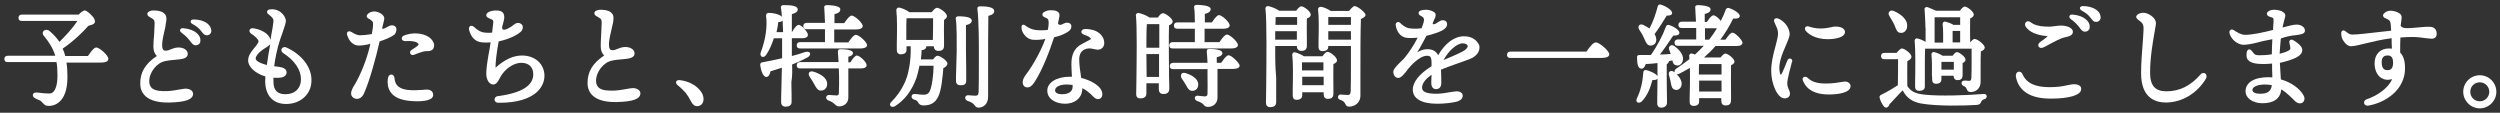<?xml version="1.0" encoding="utf-8"?>
<!-- Generator: Adobe Illustrator 25.1.0, SVG Export Plug-In . SVG Version: 6.00 Build 0)  -->
<svg version="1.1" id="レイヤー_1" xmlns="http://www.w3.org/2000/svg" xmlns:xlink="http://www.w3.org/1999/xlink" x="0px"
	 y="0px" viewBox="0 0 1026.7 46.3" style="enable-background:new 0 0 1026.7 46.3;" xml:space="preserve">
<rect x="0" y="0" width="1026.7" height="46.3" fill="#333333" stroke="none"/>
<style type="text/css">
	.st0{fill:#FFFFFF;}
</style>
<g>
	<path class="st0" d="M39.6,19.5c-0.8,0-1.8,1-3.5,3.5h-9.3c-0.3-1.1-0.6-2.1-1.1-3c4.8-3.3,8.4-6.9,10.6-9.4l0.3-0.1
		c1.2-0.3,2.3-0.6,2.4-1.6c0.1-0.8-0.6-1.8-1.2-2.4c-0.9-1-2.2-2.1-2.9-2.2c-0.8-0.1-2,1.1-2.6,1.7H8.9C8.1,6,7.6,6.5,7.6,7.3
		c0,0.6,0.2,1.3,1.4,1.3h22.8c-2.2,3.3-4.9,6.1-7.4,8.6c-1-1.5-2.3-3-4.1-4.5c-0.9-0.7-1.9-0.5-2.4,0c-0.4,0.5-0.6,1.3,0.1,2
		c2.4,2.9,3.8,5.3,4.7,8.2H3.2c-0.9,0-1.4,0.5-1.4,1.3c0,0.6,0.2,1.3,1.4,1.3h20c0.3,1.6,0.4,3.3,0.4,5.5c0,4.7-1.2,7.4-3.3,7.4
		c-1.4,0-2.9-0.1-4.1-0.3c-0.4,0-0.8-0.1-1.1-0.1c-1.1-0.1-1.5,0.4-1.6,0.9c-0.1,0.5,0.2,1.2,1.2,1.6l0.4,0.2c1,0.4,1.6,0.6,2.2,1.3
		c0.9,1,1.3,1.5,2.8,1.5c1.8,0,7.6-0.9,7.6-11.9c0-2.1-0.1-4.1-0.4-5.9h14c0.8,0,3.2,0,3.2-1.5C44.5,22.6,40.7,19.5,39.6,19.5z"/>
	<path class="st0" d="M80.7,13.5c-1.2-1-3-1.7-5.3-1.9c-0.7-0.1-1.3,0.1-1.4,0.6c-0.1,0.2-0.2,0.7,0.6,1.3c1.4,1,2.3,1.9,3.1,2.9
		l0.1,0.1c1,1.4,1.6,2.1,2.5,2.1c0,0,0.1,0,0.1,0c0.5,0,1-0.2,1.3-0.5c0.4-0.3,0.6-0.8,0.6-1.3C82.4,15.5,81.9,14.6,80.7,13.5z"/>
	<path class="st0" d="M76.1,36.4c-0.5,0-1.2,0.2-2.1,0.3c-1.5,0.3-3.3,0.6-5.2,0.7c-2.4,0.1-5.2,0-6.5-1.3c-0.6-0.6-1-1.5-1-2.6
		c-0.1-3.7,3-7.7,6.5-8.4c1.3-0.3,3.3-0.5,4.7-0.6c2.1-0.2,4.7-0.4,4.6-2.5c-0.1-1.5-1.7-2.5-3.8-2.5c-1.2,0-2.3,0.4-3.3,0.8
		c-0.6,0.3-1.2,0.5-1.6,0.5c-0.7,0-1.1,0-1.3-0.3c-0.3-0.3-0.5-0.9-0.5-1.9c-0.1-1.6,0.7-5,1.3-7.5C68,10,68.2,9,68.3,8.6
		c0.2-1.7-0.1-2.5-1.1-3.3c-1.2-0.9-3-1-4.4-1c-0.9,0-2.3,0.5-2.3,1.4l0,0c0,0.7,0.4,1,1.5,1.6l0.5,0.3c0.9,0.5,1,1.1,1,2.1
		c0,0.9-0.1,2.6-0.2,4.5C63.1,16,63,18,63,19.1c0,1.9,0.5,2.9,1.4,3.9c-4.8,3.2-6.9,6.8-6.8,11.5c0.1,4.9,4.1,7.6,11.2,7.6
		c0.2,0,0.5,0,0.8,0c3.6-0.1,5.7-0.4,7.4-1c1.5-0.6,2.3-1.4,2.3-2.6c0-0.4-0.2-0.8-0.5-1.2C78.2,36.7,77.2,36.4,76.1,36.4z"/>
	<path class="st0" d="M85.1,9.6c-1.3-1-3.3-1.6-5.5-1.6c-0.7,0-1.2,0.2-1.3,0.7c-0.1,0.4,0.2,0.9,0.8,1.2c1.5,0.8,2.5,1.6,3.3,2.6
		l0,0l0.4,0.5c0.8,1,1.2,1.5,2.1,1.5c1.1,0,1.9-0.8,1.9-1.9C86.7,11.4,86.2,10.5,85.1,9.6z"/>
	<path class="st0" d="M117.6,19.5c-0.9-0.4-1.6,0-1.9,0.5c-0.3,0.5-0.2,1.3,0.6,1.8c4.7,3,7.3,6.9,7.3,10.7c0,3.8-2.5,6.2-6.4,6.2
		c-3.3,0-4.9-1.7-4.9-5.1c0-0.6,0-1.1,0-1.7c2.4,0.2,4,0,4.8-0.8c0.4-0.4,0.6-0.8,0.6-1.4c0-1.7-2.2-2.1-2.9-2.2
		c-0.4-0.1-0.9-0.1-1.4-0.2c-0.2,0-0.5-0.1-0.8-0.1c0.5-3.8,1.2-6.7,1.6-8.2c0.5-1.9,1.2-3.8,1.8-5.5c0.8-2.3,1.4-4.1,1.4-4.9
		c0-1.7-1.9-4.1-4.2-4.6c-1.2-0.3-2-0.2-2.6-0.1c-0.5,0.1-0.8,0.4-0.9,0.8c-0.1,0.4,0.1,0.9,0.6,1.2v0c1.5,1.1,2.1,1.9,2,2.9
		c-0.1,1.1-0.4,3.2-0.9,5.6l-0.3,1.9c0,0.1,0,0.1,0,0.2c0-0.1-0.1-0.3-0.1-0.4c-0.7-2.5-4.1-4.1-7-4.5c-0.7-0.1-1.3,0.2-1.5,0.7
		c-0.2,0.5,0.1,1.1,0.6,1.5c0.8,0.5,2.3,1.6,2.9,2.6c0.4,0.8,0,1.3-1.3,3l-0.2,0.2c-1.3,1.6-2.6,3.2-2.6,5.2c0,2.7,3,5.4,7.1,6.6
		c0,0.7-0.1,1.3-0.1,1.8c0,6,3.2,9.5,8.6,9.5c6,0,10.4-4.1,10.4-9.6C128.1,27.7,123.9,22.3,117.6,19.5z M109.6,26.7
		c-3.4-0.9-4.6-1.9-4.6-2.6c0-1,0.9-2.2,2.5-3.4c0.7-0.5,1.7-1.2,2.4-1.6c0.5-0.3,0.8-0.6,1.1-1C110.4,21,110,23.9,109.6,26.7z"/>
	<path class="st0" d="M176.1,15.2c-2.6-1.7-6.8-2-10.2-0.6l0.1,0.3l0,0l-0.1-0.3c-0.7,0.3-1,0.8-0.9,1.4c0.1,0.4,0.5,0.9,1.5,0.9
		c2.3-0.2,4,0.1,4.8,0.6c0.4,0.3,0.6,0.5,0.6,0.7c0,0.2-0.2,0.5-0.4,0.6c-0.4,0.4-1.1,0.8-1.7,1.2c-0.3,0.2-0.6,0.4-0.9,0.6
		c-0.5,0.3-0.6,0.9-0.4,1.4c0.1,0.3,0.5,0.6,1,0.6c0.1,0,0.3,0,0.5-0.1c0.4-0.1,0.8-0.3,1.3-0.5c1.2-0.4,2.7-1,3.7-1
		c1.3,0.1,2.2-0.2,2.7-0.7c0.4-0.4,0.6-1,0.6-1.8C178.2,17.3,177.4,16.1,176.1,15.2z"/>
	<path class="st0" d="M162.7,11.4c-0.3-0.7-0.9-1-1.8-1c-0.7,0-1.4,0.4-2.1,0.8c-0.9,0.5-1.5,0.8-1.9,0.5c0.1-0.4,0.2-0.8,0.3-1.2
		c0.4-1.7,0.7-2.6,0.6-3.2c-0.2-1.4-2.6-2.7-4.3-2.6l0,0c-1.1,0.1-2,0.5-2.6,1.2c-0.2,0.3-0.3,0.5-0.3,0.8c0,0.3,0.2,0.5,0.4,0.7
		c0.2,0.2,0.4,0.3,0.7,0.4c0.9,0.6,1.4,1,1.5,1.6c0.1,1.1-0.2,3.1-0.5,4.6c-1.7,0.3-3.7,0.5-5,0.5c-1.3-0.1-2.3-0.7-3.4-1.4L144,13
		c-0.4-0.2-0.8-0.2-1.1,0c-0.3,0.2-0.5,0.6-0.4,1.1c0.1,0.7,0.7,1.7,0.8,2c1,1.7,2.4,2.6,4.1,2.6c1.2,0,2.8-0.2,4.7-0.7
		c-1,4.7-3,10.3-5.4,14.9c-0.3,0.6-0.7,1.2-1,1.8c-0.9,1.4-1.6,2.7-1.5,3.9c0.1,1.2,1.3,2,2.3,2c0,0,0.1,0,0.1,0
		c0.9,0,2.2-0.5,3-2.5c2.2-5,4.8-14.4,6.3-21.1c1.5-0.5,4.8-1.6,6.3-3C162.7,13.2,163,12.2,162.7,11.4z"/>
	<path class="st0" d="M175.6,36.8c-0.4,0-1.1,0-1.9,0.1c-1.8,0.1-4.2,0.3-6.5,0c-4.2-0.6-5-2.7-5.2-4.9v0c-0.1-0.8-0.6-1.4-1.3-1.4
		c-0.6,0-1.2,0.4-1.4,1.6c-0.3,2.4,0.1,4.4,1.3,5.9c1.4,1.8,3.8,2.9,7.3,3.3c1,0.1,2.2,0.2,3.5,0.2c2.3,0,4.7-0.3,5.9-1.3
		c0.4-0.4,0.6-0.8,0.6-1.3C177.9,37.7,177,36.9,175.6,36.8z"/>
	<path class="st0" d="M214.4,22.8c-3.6,0-7.1,1.6-10.9,5c0-2.3,0.4-6,1.3-10.8c5.1-1.1,7.8-2.9,8.9-3.8c0.9-0.7,1-1.5,1-2.1
		c0-1-1-1.7-1.9-1.7c-0.8,0-1.4,0.4-2.1,1c-0.6,0.5-1.4,1-2.5,1.5c-0.7,0.3-1.4,0.4-1.7,0.2c-0.2-0.2-0.3-0.5-0.3-0.8l0-0.2
		c0.5-1.7,0.9-3.2,0.9-4c0-2.6-1.9-2.8-3.6-2.8c-1.6,0-3.8,0.7-3.8,1.9c0,0.8,0.8,1.2,1.6,1.5c0.8,0.3,1.3,0.6,1.3,1.1
		c0,0.6-0.2,2-0.4,3.7l-0.1,0.9c-1,0.1-1.9,0.1-3,0c-1.4-0.1-2.8-0.8-4.5-2.4c-0.5-0.4-1.1-0.5-1.5-0.3c-0.4,0.3-0.6,0.8-0.5,1.4
		c0.8,3.3,2.7,5.1,5.4,5.3c0.9,0.1,2.2,0.1,3.5,0c-0.1,0.8-0.3,1.6-0.4,2.5c-0.7,3.7-1.4,7.9-1.4,10.2c0,2.7,1.2,4.6,2.9,4.6
		c1.3,0,2-1.4,2.7-2.7c0.3-0.5,0.6-1.1,0.9-1.5c2.1-2.9,5.2-4.7,7.9-4.7c3.1,0,4.9,1.8,4.9,4.7c0,4.7-4.8,7.7-14.6,9l0,0.4l0-0.4
		c-0.9,0.1-1.3,0.8-1.3,1.4c0,0.6,0.5,1.3,1.5,1.3c0.2,0,0.5,0,0.7,0c6.9,0,12.4-1.6,15.5-4.7c1.8-1.8,2.8-4,2.8-6.5
		C223.5,26.2,219.7,22.8,214.4,22.8z"/>
	<path class="st0" d="M259.6,36.2c-0.5,0-1.2,0.2-2.1,0.3c-1.5,0.3-3.3,0.6-5.2,0.7c-2.4,0.1-5.2,0-6.5-1.3c-0.6-0.6-1-1.5-1-2.6
		c-0.1-3.7,3-7.7,6.5-8.4c1.3-0.3,3.3-0.5,4.7-0.6c2.1-0.2,4.7-0.4,4.6-2.5c-0.1-1.5-1.7-2.5-3.8-2.5c-1.2,0-2.3,0.4-3.3,0.8
		c-0.7,0.3-1.2,0.5-1.6,0.5c-0.7,0-1.1,0-1.3-0.3c-0.3-0.3-0.5-0.9-0.5-1.9c-0.1-1.6,0.7-5,1.3-7.5c0.3-1.2,0.5-2.1,0.5-2.6
		c0.2-1.7-0.1-2.5-1.1-3.3c-1.2-0.9-3-1-4.4-1c-1,0-2.3,0.5-2.3,1.4c0,0,0,0,0,0c0,0.7,0.4,1,1.5,1.6l0.5,0.3c0.9,0.5,1,1.1,1,2.1
		c0,0.9-0.1,2.6-0.2,4.5c-0.1,1.9-0.2,3.9-0.2,5c0,1.9,0.5,2.9,1.4,3.9c-4.8,3.2-6.9,6.8-6.8,11.5c0.1,4.9,4.1,7.6,11.2,7.6
		c0.3,0,0.5,0,0.8,0c3.6-0.1,5.7-0.4,7.4-1c1.5-0.6,2.3-1.4,2.3-2.6c0-0.4-0.2-0.8-0.5-1.2C261.7,36.4,260.7,36.1,259.6,36.2z"/>
	<path class="st0" d="M288.3,38.3c-1.6-2.9-5.2-5-9.2-5.4c-1-0.1-1.3,0.4-1.4,0.6c-0.2,0.4,0,0.9,0.5,1.4c1.4,1.1,2.5,2.3,3.3,3.1
		c0.8,1,1.5,2.1,2.2,3.5c0.7,1.4,1.5,2.1,2.6,2.1c0.9,0,1.7-0.4,2.2-1.2C289.1,41.4,289.1,39.8,288.3,38.3
		C288.3,38.4,288.3,38.4,288.3,38.3z"/>
	<path class="st0" d="M334,29.4c-1.1-0.3-1.6,0.2-1.7,0.4c-0.3,0.5-0.2,1.1,0.2,1.7l0.1,0.2c0.6,0.9,1.2,1.7,1.7,2.7l0.2,0.4
		c0.7,1.2,1.3,2.4,2.6,2.4c0,0,0.1,0,0.1,0c0.7,0,1.4-0.3,1.8-0.8c0.5-0.5,0.7-1.2,0.7-2C339.7,31.9,336.7,30.2,334,29.4z"/>
	<path class="st0" d="M351.9,22.8c-0.4,0-1.1,0.3-2.7,2.8h-0.8c0-0.4,0-0.9,0-1.3c0-0.3,0-0.7,0-1c1.3-0.3,1.9-0.8,1.9-1.5
		c0-1.3-2.8-1.6-5.2-1.6c-0.4,0-0.6,0.1-0.8,0.3c-0.2,0.3-0.2,0.7-0.2,0.9c0.1,0.8,0.2,2.4,0.3,4.1h-15.8c-0.9,0-1.4,0.5-1.4,1.3
		c0,0.6,0.2,1.3,1.4,1.3h15.9l0,0c0,1.5,0.1,2.8,0.1,3.5c0,2.4,0,4.7-0.1,6.6c0,0.8-0.3,1-1.1,1c-0.6,0-2.2-0.2-2.9-0.2
		c-0.6,0-1.1,0.3-1.2,0.9c-0.1,0.5,0.2,1.1,1,1.4c1.5,0.5,2.1,1.1,2.6,1.6c0.5,0.4,0.9,0.8,1.7,0.8c1.1,0,2.1-0.4,2.8-1.1
		c0.7-0.7,1-1.6,1-2.7V28.1h5.1c2.1,0,2.4-0.8,2.4-1.3C356,25.5,353,22.8,351.9,22.8z"/>
	<path class="st0" d="M351.5,14.3c-0.8,0-1.8,1.2-3.1,3.1h-5.8v-5.3h8.9c1.7,0,2.8-0.5,2.8-1.4c0-1.3-3.3-4.3-4.5-4.3
		c-0.7,0-1.6,0.9-3.1,3.1h-4V5.8c1.3-0.3,2.4-0.7,2.4-2c0-1.6-4.7-1.7-5.6-1.7c-0.3,0-0.6,0.1-0.8,0.3c-0.1,0.1-0.3,0.4-0.2,0.7
		c0.1,1.2,0.2,3.4,0.3,6.3h-7.5c-0.9,0-1.4,0.5-1.4,1.3c0,0.6,0.2,1.3,1.4,1.3h7.5c0,1.8,0,3.7,0,5.3h-10.2c-0.9,0-1.4,0.5-1.4,1.3
		c0,0.6,0.2,1.3,1.4,1.3h24.7c2.3,0,2.8-0.8,2.8-1.4C356,17.2,352.7,14.3,351.5,14.3z"/>
	<path class="st0" d="M325.3,26.5c2.1-0.8,4.2-1.8,6.1-2.8c1.2-0.6,1.4-1.3,1.3-1.8c-0.2-0.5-0.8-0.9-2.2-0.5
		c-1.4,0.5-3.2,1.1-5.3,1.6v-7.3h4.4c1.1,0,2.2-0.4,2.2-1.4c0-1.2-2.7-4.1-3.8-4.1c-0.2,0-1,0-2.7,2.9h-0.1c0-1.3,0-2.6,0-3.7
		c0-1.5,0-2.8,0-3.6c1.6-0.4,2.4-1,2.4-1.9c0-1.6-2.8-1.8-5.9-1.8c-0.3,0-0.6,0.1-0.8,0.3c-0.2,0.2-0.2,0.5-0.2,0.7
		c0.2,0.9,0.3,2.3,0.4,3.8c-0.9-1.1-4-1.7-5.5-1.6c-0.4,0-0.6,0.2-0.8,0.4c-0.1,0.2-0.2,0.4-0.2,0.8c0.6,4.1-0.1,9.6-2.2,15.1
		c-0.3,0.9,0.1,1.5,0.5,1.7c0.5,0.2,1.1,0.1,1.7-0.7c1.4-2.1,2.4-4.3,3.2-6.9h3.4c0,2.8,0,5.2,0,6.6l0,1.6c-2.9,0.7-5.5,1.2-8.2,1.7
		c-0.6,0.1-0.8,0.5-0.8,1.1c0.2,1.5,0.9,4.8,2.5,4.9c1.2,0,1.6-1.6,1.7-2.3c1.6-0.5,3.2-1,4.7-1.5c-0.1,2.7-0.1,6.1-0.2,8.8
		c-0.1,2.6-0.1,4.7-0.1,5.4c0,1.1,0.7,1.8,1.8,1.8c1.7,0,2.5-0.7,2.5-2c0-0.9,0-4.3-0.1-8C325.4,31.4,325.4,28.8,325.3,26.5z
		 M321.4,8.4C321.4,8.4,321.4,8.4,321.4,8.4c0.1,1.5,0.1,3.2,0.2,4.8h-2.7c0.4-1.5,0.6-2.9,0.7-4.1C320.6,9,321.1,8.8,321.4,8.4z"/>
	<path class="st0" d="M402.7,2.6c-0.4,0-0.8,0-1.1,0.3c-0.2,0.2-0.2,0.4-0.2,0.8c0.6,5.1,0.6,14.1,0.6,17.4c0,1.1,0,2.5,0,3.9
		c0,4.6,0,10.3-0.1,12.8c-0.1,1.3-0.5,1.5-1.4,1.5c-0.5,0-1-0.1-1.7-0.1c-0.4,0-0.8-0.1-1.2-0.1c-0.6,0-1.1,0.3-1.2,0.9
		c-0.1,0.5,0.2,1.1,0.9,1.4c1.9,0.6,2.6,1.3,3,1.9c0.4,0.5,0.7,0.9,1.6,0.9c1.9,0,3.9-1.4,3.9-4.5c0-3.7,0-7.7,0-11.8
		c0-7.9,0-16.1,0.1-21.4c1.3-0.3,2.4-0.8,2.4-1.9C408.4,2.8,404.8,2.6,402.7,2.6z"/>
	<path class="st0" d="M388.9,6.6c0-1.3-3-3.4-4.1-3.4c-0.5,0-1.1,0.5-2.2,1.8h-9.2c-1-0.9-3.3-1.8-4.2-1.9c-0.3,0-0.6,0.1-0.8,0.3
		c-0.2,0.2-0.3,0.5-0.3,0.7c0.4,3.3,0.3,9.5,0.2,13.6c0,1.2,0,2.2,0,2.9c0,1,0.6,1.7,1.6,1.7c2,0,2.4-1,2.4-1.8v-1.5h1.7
		c0.2,6.4-1,10.8-1.5,12.5c-0.7,2.1-2.4,6.3-6.5,10.4c-0.6,0.5-0.6,1.2-0.3,1.6c0.2,0.2,0.5,0.4,0.9,0.4c0.2,0,0.5-0.1,0.8-0.2
		c4.1-2.5,7.1-6.5,9-11.8c0.3-1,0.8-2.7,1.2-4.9h5.8c0,3.7-0.7,8.8-1.6,10.5c-0.3,0.6-0.9,1.4-2.4,1.4c-1.3,0-2.3-0.2-3.4-0.3
		l-0.2,0c-0.8-0.1-1.3,0.3-1.4,0.8c-0.2,1,0.7,1.4,1,1.5l0.1,0c0.8,0.3,1.2,0.4,1.5,1.1c0.4,0.6,0.8,1.3,2.3,1.3
		c2.9,0,4.8-1.1,6-3.6c1.4-2.7,1.9-9,2.1-11.7c0.6-0.3,1.7-1,1.7-1.9c0-1.1-2.9-3.2-4.1-3.2c-0.6,0-1.3,0.8-1.8,1.5h-5
		c0.1-1.2,0.3-2.5,0.3-3.8c0.9-0.1,1.8-0.4,1.9-1.4c0-0.1,0-0.1,0-0.2h3.1v0c0,1,0.6,1.9,1.8,1.9c1.1,0,2.4-0.2,2.4-2.1
		c0-0.5,0-1.3,0-2.3c0-2.4-0.1-6.1,0-8.3C388.1,7.9,388.9,7.4,388.9,6.6z M383.2,7.6c0,2.1,0,6-0.1,8.8h-10.9v-3.3
		c0-2.6,0-4.5,0.1-5.6H383.2z"/>
	<path class="st0" d="M396.8,33.3c0-0.6,0-2.7,0-5.1c0-2.9-0.1-6.2-0.1-7.4c0-3.1,0-8.4,0-10.5c2-0.4,2.4-1.3,2.4-1.8
		c0-1.2-1.8-1.8-5.6-1.8c-0.3,0-0.6,0.1-0.8,0.3c-0.2,0.2-0.2,0.5-0.2,0.7c0.5,2.8,0.4,10.2,0.4,12.6l0,0.7c0,1.2-0.1,4.4-0.2,7.3
		c-0.1,2.3-0.1,4.4-0.1,5c0,1,0.7,1.7,1.7,1.7C396,35.1,396.8,34.5,396.8,33.3z"/>
	<path class="st0" d="M438.5,13.1c0.9-0.6,1.5-1.2,1.5-2.3c0-0.9-0.7-1.5-1.8-1.5c-0.6,0-1.1,0.3-1.6,0.5c-0.4,0.2-0.8,0.4-1.1,0.4
		c-0.6,0-0.8-0.1-1-0.6c0.3-1.3,0.5-2.4,0.6-3c0.1-0.9-0.2-1.5-0.9-1.9c-0.9-0.5-2-0.5-2.8-0.5c-0.9,0-1.9,0.3-2.7,0.8
		c-0.4,0.2-0.6,0.6-0.6,1c0,0.4,0.2,0.7,0.6,0.9c0.3,0.2,0.5,0.3,0.8,0.4c0.8,0.4,1,0.6,1.1,1.3c0.1,0.6,0.1,2-0.3,3.7
		c-1.7,0.2-3.7,0.2-5.1,0c-1.4-0.2-2.8-0.8-4.1-1.8c-0.5-0.4-0.9-0.4-1.1-0.3c-0.2,0.1-0.5,0.3-0.5,0.9c0,0.7,0.1,1.3,0.4,1.9
		c0.8,1.8,2.4,3.1,4.1,3.3c1.6,0.2,3.6,0,5.3-0.3c-1.7,4.7-4.9,10.6-8,14.7c-0.9,1.2-1.3,2.1-1.3,3.1c0,1.3,0.8,2.1,1.9,2.1
		c1.1,0,1.9-0.6,2.9-2.1c3.5-5.4,6.3-13,8.1-18.5C435.2,14.8,437.1,14,438.5,13.1z"/>
	<path class="st0" d="M446.3,20c1.2-0.3,2.3,0,3.2,0.2c0.5,0.1,1,0.2,1.4,0.2c1.5,0,2.6-1.2,2.6-2.7c0-2.2-1.4-4.1-3.8-5.1
		c-1.2-0.5-3-0.7-4-0.7c-1.1,0-1.5,0.6-1.6,1c-0.1,0.4,0.2,1,1,1.3l0.2,0.1c0.9,0.3,2.2,0.8,2.6,1.4c0.2,0.3,0.1,0.4-0.1,0.5
		c-0.1,0.1-0.7,0.4-1.3,0.7c-1.1,0.6-2.5,1.3-3.1,1.7c-2.3,1.6-3.4,4-3.4,7.6c0,1.5,0.1,3.3,0.2,5l0,0.3c-0.3,0-0.5,0-0.8,0
		c-5.5,0-9.3,2.4-9.3,5.7c0,3.2,3,5.4,7.4,5.4c3.4,0,7-2,7-6.4c1.6,0.8,3.1,2,4.6,3.6h0c0.6,0.6,1.2,0.9,1.8,0.9
		c1.1,0,1.8-0.8,1.8-2c0-3.2-4.5-5.7-8.7-6.7l-0.1-0.8c-0.3-2.1-0.7-4.5-0.7-7.2C443.3,22.6,443.8,20.6,446.3,20z M440.5,35.6
		c0,2-1.6,3.1-4.4,3.1c-1.7,0-2.8-0.6-2.8-1.6c0-1.4,1.9-2.4,4.8-2.4c0.8,0,1.6,0.1,2.4,0.2C440.5,35.1,440.5,35.4,440.5,35.6z"/>
	<path class="st0" d="M497.7,9.2h-2.9V5.7c1.3-0.3,2.4-0.8,2.4-2c0-1.6-4.8-1.7-5.8-1.7c-0.3,0-0.6,0.1-0.8,0.3
		c-0.1,0.1-0.3,0.4-0.2,0.8c0.2,1.1,0.3,3.2,0.3,6.1h-7.2c-0.9,0-1.4,0.5-1.4,1.3c0,0.9,0.5,1.3,1.4,1.3h7.2c0,1.3,0,2.7,0,4
		c0,0.5,0,1,0,1.5h-9.1c-0.9,0-1.4,0.5-1.4,1.3c0,0.6,0.2,1.3,1.4,1.3h24c2.4,0,2.8-0.9,2.8-1.4c0-1.3-3.3-4.3-4.5-4.3
		c-0.7,0-1.6,0.9-3.1,3.1h-6.1v-5.5h7.6c2.5,0,2.7-1,2.7-1.4c0-1.3-3.2-4.2-4.4-4.2C500.2,6.2,499.4,6.6,497.7,9.2z"/>
	<path class="st0" d="M492.1,34.6c-0.1-2.6-3.3-4-5.2-4.6c-1.1-0.3-1.6,0.1-1.7,0.4c-0.3,0.5-0.3,1.1,0.1,1.8c0.7,1,1.2,1.8,1.6,2.5
		c0.1,0.2,0.2,0.3,0.3,0.5c0.6,1.1,1.2,2.1,2.4,2.1c0,0,0.1,0,0.1,0c0.7,0,1.4-0.3,1.8-0.8C491.9,36,492.1,35.4,492.1,34.6z"/>
	<path class="st0" d="M480.1,10.4c0.8-0.3,1.5-0.8,1.5-1.6c0-1.2-3-3.4-4-3.4c-0.5,0-1.2,0.5-2.1,1.8h-3.4c-1.2-0.9-3.8-1.8-4.6-1.9
		c-0.3,0-0.6,0.1-0.8,0.4c-0.2,0.2-0.3,0.5-0.2,0.7c0.5,4.8,0.3,18.5,0.2,26.7c0,2.4-0.1,4.4-0.1,5.6c0,1.1,0.6,1.7,1.7,1.7
		c2.1,0,2.5-1.1,2.5-2l0-4.2h5.1v2.5c0,1.2,0.7,1.9,1.8,1.9c1.1,0,2.5-0.2,2.5-2.2c0-0.8,0-2.5-0.1-4.8
		C480.1,25.3,479.9,14.7,480.1,10.4z M470.8,19.6c0-2.8,0-7.6,0.2-9.7h5.1c0,2,0,5.7,0,9.7H470.8z M470.8,22.2h5.2l0,9.4h-5.1
		L470.8,22.2z"/>
	<path class="st0" d="M504.6,22.7c-0.3,0-1,0-3.1,3.1h-1.8l0-2.3c0.9-0.2,2.3-0.6,2.3-1.7c0-1.5-3.4-1.7-5.4-1.7
		c-0.4,0-0.7,0.1-0.8,0.3c-0.2,0.3-0.2,0.7-0.2,0.9c0.1,0.8,0.2,2.4,0.3,4.5h-14.1c-0.9,0-1.4,0.5-1.4,1.3c0,0.6,0.2,1.3,1.4,1.3
		h14.1l0,2.8c0,2.3,0.1,5.4,0,7.3c0,0.8-0.3,1-1.1,1.1c-0.4,0-1.3-0.1-2.1-0.2c-0.3,0-0.6-0.1-0.9-0.1c-0.6,0-1,0.3-1.1,0.8
		c-0.1,0.5,0.2,1.1,1,1.4c1.6,0.5,2.2,1.1,2.7,1.6c0.4,0.5,0.8,0.8,1.7,0.8c2.3,0,3.9-1.6,3.9-3.8c0-3.6,0-8.1,0-11.8h6.5
		c1.6,0,2.6-0.5,2.6-1.4C508.9,25.7,505.7,22.7,504.6,22.7z"/>
	<path class="st0" d="M523.7,22.6v-3.7h8.9V19c0,1.2,0.7,1.9,1.8,1.9c1.1,0,2.3-0.3,2.3-2.1c0-0.5,0-1.4,0-2.6c0-2.6-0.1-6.5,0-8.6
		c1.1-0.4,1.6-0.9,1.6-1.6c0-1.3-2.8-3.4-3.9-3.4c-0.5,0-1.1,0.5-2.1,1.8h-7c-1.3-1-4-1.9-4.6-1.9c-0.3,0-0.6,0.1-0.8,0.4
		c-0.2,0.2-0.3,0.5-0.2,0.7c0.6,5.4,0.4,22,0.3,32c0,2.9-0.1,5.3-0.1,6.6c0,1.1,0.6,1.8,1.7,1.8c2.1,0,2.5-1.1,2.5-2
		c0-1,0-5.7,0-10.2C523.7,27.5,523.7,23.4,523.7,22.6z M532.6,12.8l0,3.5h-8.9c0-1.1,0-2.3,0-3.5H532.6z M523.8,10.2
		c0-1.3,0.1-2.4,0.1-3.2h8.8v3.2H523.8z"/>
	<path class="st0" d="M556.3,2.5c-0.6,0-1.8,1.4-2.3,2h-7.5c-1.1-0.8-3.2-1.7-4.1-1.7c-0.3,0-0.6,0.1-0.8,0.3
		c-0.2,0.2-0.3,0.5-0.3,0.7c0.4,3.2,0.3,9,0.2,12.8c0,1.1,0,2.1,0,2.8c0,1,0.6,1.6,1.6,1.6c2,0,2.4-1,2.4-1.8v-0.3h9.3v3.9
		c0,1.2,0,2.4,0,3.7c0,4,0,8.5-0.1,11c-0.1,1.3-0.5,1.5-1.3,1.5c-0.5,0-1.3-0.1-1.9-0.1c-0.4,0-0.8-0.1-0.9-0.1
		c-0.6,0-1,0.4-1.1,0.9c-0.1,0.5,0.2,1.1,0.9,1.3c1.4,0.4,1.8,1.1,2.1,1.7c0.3,0.6,0.6,1.1,1.6,1.1c1.8,0,4.6-1.2,4.6-4.6
		c0-2.8,0-5.9,0-9c0-8.2,0-16.7,0.2-22.4c0.9-0.4,1.9-0.9,1.9-1.7C560.8,5.2,557.6,2.5,556.3,2.5z M554.8,12.8v3.5h-9.3l0-3.5H554.8
		z M545.5,10.2c0-0.5,0-1.1,0-1.6c0-0.6,0-1.1,0-1.6h9.3v3.2H545.5z"/>
	<path class="st0" d="M545.2,21.3c-0.6,0-1.3,0.7-2.1,1.8h-7.6c-1.1-0.7-2.9-1.5-3.7-1.6c-0.3-0.1-0.6,0-0.8,0.2
		c-0.2,0.2-0.3,0.5-0.3,0.8c0.4,3.3,0.3,9.6,0.2,13.8c0,1.2,0,2.2,0,3c0,1.1,0.6,1.7,1.5,1.7c1.9,0,2.4-1,2.4-1.8v-1.3h8.8v0.8
		c0,1.2,0.6,1.9,1.7,1.9c1.1,0,2.3-0.3,2.3-2.1c0-0.4,0-1.4,0-2.5c0-2.9-0.1-7.3,0-9.7c1-0.4,1.5-0.9,1.5-1.5
		C549,23.3,546.2,21.3,545.2,21.3z M534.7,28.9c0-0.6,0-1.2,0-1.7c0-0.6,0-1.2,0-1.6h8.8v3.3H534.7z M543.6,31.5v3.5h-8.8l0-3.5
		H543.6z"/>
	<path class="st0" d="M601.2,14.9c-3.9,0-7.7,2.8-10.6,7.8c-0.7-1.6-2.2-2.5-4.4-2.5c-1.4,0-2.7,0.4-4.2,1.3
		c1.4-2.2,2.7-4.7,3.8-6.8c2.2-0.5,5-1.4,6.5-2.2c1.3-0.7,2-1.6,2-2.5c0-1.1-0.7-1.7-1.8-1.7c-0.7,0-1.3,0.4-2.1,0.9
		c-0.2,0.2-0.5,0.3-0.8,0.5c-0.5,0.3-1,0.3-1.1,0.2c-0.1-0.1-0.2-0.3-0.1-0.4c0.3-0.7,0.5-1.3,0.7-1.7l0.2-0.4
		c0.2-0.4,0.7-1.7-0.3-2.4c-0.9-0.6-2.2-1-3.3-1c-0.8,0-1.5,0.1-2.2,0.3c-0.5,0.2-0.9,0.5-0.9,1c0,0.4,0.2,0.9,0.7,1.1
		c1.7,0.9,2.1,1.2,0.5,5.2c-2.1,0.3-3.8,0.2-5.2,0c-1.4-0.3-2.6-1.2-3.6-2.2c-0.4-0.4-0.9-0.5-1.3-0.2c-0.4,0.2-0.6,0.6-0.5,1.2
		c0.3,2.1,1.6,4.7,4.3,5.1c1.1,0.2,3,0.1,4.7,0c-1.6,3.1-3.5,6-5.4,8.3c-0.3,0.4-0.9,0.9-1.4,1.4c-1.5,1.5-3.2,3.1-3.2,4.3
		c0,1.4,0.9,2.5,2,2.5c1.2,0,2.3-1.4,3.5-2.9l0.5-0.7c2.7-3.3,5.7-5.5,7.7-5.5c1.4,0,2,0.3,2,2.9c0,0.4,0,0.9,0,1.4
		c-5,3.1-7.7,6.5-7.7,9.6c0,3.7,3.6,5.8,10,5.8c3.1,0,6.4-0.4,8.2-0.9c1.5-0.5,2.3-1.3,2.3-2.4c0-1.1-1-1.8-2.5-1.8
		c-0.5,0-1.4,0.2-2.4,0.3c-1.7,0.3-3.9,0.7-5.8,0.7c-4.2,0-6-0.8-6-2.5c0-2.2,2.2-4.1,3.9-5.3l0,0.3c-0.1,1.4-0.1,2.6-0.1,3.1
		c0,2.2,1.3,2.5,1.9,2.5c1.4,0,2.2-0.9,2.2-2.5c0-0.9,0-3.2-0.1-5.2l0-0.1c0-0.1,0-0.1,0-0.2c1.8-0.8,3.9-1.5,6.1-2.3
		c1.9-0.7,3.8-1.3,5.8-2.1c2.8-1.1,4.3-3.3,3.8-5.6C606.7,16.9,605,14.9,601.2,14.9z M600.6,21.2c-2.6,1.3-5.3,2.4-7.4,3.3l-0.4,0.2
		c2.1-3.9,5.5-6.9,7.9-6.9c1.1,0,1.9,0.4,2,1C602.9,19.3,602.3,20.3,600.6,21.2z"/>
	<path class="st0" d="M655.4,17.4c-1,0-2.3,1.5-3.9,3.8h-31.2c-0.9,0-1.4,0.5-1.4,1.3c0,0.6,0.2,1.3,1.4,1.3h37
		c1.7,0,3.6-0.2,3.6-1.5C660.9,20.9,656.8,17.4,655.4,17.4z"/>
	<path class="st0" d="M674.8,10.2c-0.7-0.3-1.4-0.2-1.7,0.3c-0.3,0.4-0.3,1.1,0.1,1.7l0.4,0.6c0.6,0.9,1.1,1.7,1.5,2.7
		c0.1,0.3,0.3,0.6,0.4,0.9c0.6,1.3,1.1,2.3,2.3,2.3c0,0,0,0,0,0c0,0,0.1,0,0.1,0c1.3,0,2.3-0.9,2.3-2.4c0-0.7-0.2-1.5-0.7-2.3
		c1.7-2.3,3.5-5.1,5-7.6c0.8,0,2,0,2.2-0.9c0.2-1.3-2.6-3-4.6-3.6c-0.3-0.1-0.6-0.1-0.9,0.1c-0.2,0.1-0.4,0.4-0.4,0.6
		c-0.9,3.5-2,6.5-3.4,9.1C676.6,11.2,675.8,10.7,674.8,10.2z"/>
	<path class="st0" d="M711.5,13.4c-0.5,0-1.2,0.4-2.9,2.9h-2.1c1.9-2.5,3.6-5.3,5.3-8.7c1,0.1,1.8,0,2.3-0.3
		c0.2-0.2,0.4-0.4,0.4-0.7c0.1-1.2-2.8-2.8-4.4-3.3c-0.6-0.2-1.1,0.1-1.4,0.7c-0.5,1.5-1.2,3-2,4.6c-0.8-1.1-2.2-2.3-3-2.3
		c-0.6,0-1.4,0.7-2.7,2.7h-0.9V5.7c1-0.2,2.4-0.6,2.4-1.9c0-1.6-4.8-1.7-5.3-1.7c-0.3,0-0.6,0.1-0.8,0.3c-0.1,0.1-0.3,0.4-0.2,0.7
		c0.1,1.2,0.2,3.2,0.3,5.8h-5.8c-0.9,0-1.4,0.5-1.4,1.3c0,0.6,0.2,1.3,1.4,1.3h5.9v4.7h-7.5c-0.9,0-1.4,0.5-1.4,1.3
		c0,0.6,0.2,1.3,1.4,1.3h10.6c-1.1,1.2-2.3,2.4-3.6,3.6c-0.5-0.2-1-0.4-1.3-0.4c-0.3-0.1-0.6,0-0.8,0.2c-0.2,0.2-0.3,0.5-0.3,0.7
		c0,0.4,0.1,0.8,0.1,1.4c-1.8,1.4-3.6,2.7-5.4,3.9c-0.6,0.4-0.8,1-0.7,1.5c-0.1-0.1-0.2-0.1-0.3-0.2c-0.5-0.4-1.1-0.5-1.6-0.2
		c-0.4,0.3-0.6,0.9-0.4,1.5c0.3,1.1,0.6,2.1,0.7,2.9l0.1,0.4c0.2,1.2,0.4,2.3,1.5,2.7c0.6,0.2,1.2,0.2,1.7-0.1
		c0.5-0.3,0.9-0.8,1.1-1.4c0.5-1.6-0.5-3.4-1.9-4.8c0.3,0,0.6,0,1-0.2c1.5-0.8,2.9-1.5,4.4-2.4c0.1,4.2,0,9.3-0.1,12.4l0,1.6
		c0,1,0.6,1.6,1.6,1.6c1.9,0,2.3-1,2.3-1.8v-1.4h9.1v1.1c0,1.2,0.6,1.9,1.7,1.9c1.1,0,2.3-0.2,2.3-2.2c0-0.5,0-1.5,0-2.8
		c0-3.4-0.1-8.9,0-11.5c0.7-0.3,1.4-0.8,1.4-1.5c0-1.2-2.7-3.3-3.7-3.3c-0.3,0-0.9,0.2-2,1.6h-6.8c1.7-1.5,3.3-3,4.7-4.7h8.7
		c1.5,0,2.4-0.5,2.4-1.4C715.5,16.4,712.6,13.4,711.5,13.4z M697.7,30.6c0-0.5,0-0.9,0-1.4c0-1,0-2.1,0.1-2.9h9.2c0,1,0,2.6,0,4.3
		H697.7z M707,33.1l0,4.5h-9.2l0-4.5H707z M705.1,11.6c-0.9,1.6-2,3.1-3.2,4.7h-1.7v-4.7H705.1z"/>
	<path class="st0" d="M685.4,25.1c0.3-0.1,0.7-0.1,1-0.2c0.1,0,0.3-0.1,0.4-0.1c0.2,0.9,0.5,1.8,1.5,2c0.7,0.2,1.3,0.1,1.8-0.3
		c0.5-0.3,0.8-0.9,1-1.5c0.5-1.8-0.7-4.1-3.5-6.1c-0.6-0.4-1.2-0.5-1.7-0.1c-0.5,0.3-0.6,1-0.4,1.6c0.2,0.5,0.4,1.1,0.6,1.7l0,0.1
		c-0.6,0-1.1,0-1.7,0.1c-0.9,0-1.8,0.1-2.7,0.1c1.5-1.9,2.9-4,4.2-5.9c0.4-0.7,0.9-1.3,1.3-1.9c1.5,0.1,2.4-0.3,2.5-1
		c0.1-1.3-2.5-2.8-4.1-3.3c-0.3-0.1-0.6-0.1-0.9,0c-0.2,0.1-0.4,0.3-0.5,0.6c-1.4,3.8-3.7,8.1-6.2,11.7c-1.5,0-3.1,0-4.8,0
		c-0.2,0-0.9,0-0.9,0.9c0,3,0.5,4.6,1.7,4.7c0.8,0.1,1.4-0.5,1.9-1.9c1.8-0.1,3.4-0.2,4.8-0.4v5.4c-0.6-1.2-3.6-2.3-4.5-2.5
		c-0.5-0.1-0.8,0-0.9,0.1c-0.2,0.2-0.4,0.4-0.4,0.7c-0.3,4.2-1.1,7.6-2.7,10.9c-0.3,0.8-0.1,1.3,0.2,1.5c0.5,0.3,1.2,0.2,1.8-0.3
		c2.8-2.9,3.7-6.3,4.4-8.8c0.9,0,1.6-0.1,1.9-0.4c0.1-0.1,0.2-0.2,0.2-0.3v0.6c0,3.2-0.1,5.6-0.1,7.4c0,1,0,1.7,0,2.2
		c0,1.5,0.9,1.8,1.6,1.8c1.5,0,2.4-0.8,2.4-2c0-0.4,0-1.1,0-2c0-1.7-0.1-4.2-0.1-7.3v-6.5C685.2,25.9,685.4,25.4,685.4,25.1z"/>
	<path class="st0" d="M741.4,11.2c-0.2,0.4-0.3,1,0.4,1.7c0.9,1,3.6,3.2,8.9,3.2c0.7,0,7-0.1,7-3c0-0.8-0.8-2.2-3.9-2.2
		c-0.6,0-1.2,0.1-1.9,0.3c-1.1,0.2-2.4,0.5-4.1,0.5c-2.3,0-3.6-0.4-4.9-0.8C742.2,10.6,741.7,10.9,741.4,11.2z"/>
	<path class="st0" d="M757.8,33.5c-0.5,0-1,0.1-1.7,0.2c-1.4,0.2-3.2,0.6-6.1,0.6c-3.7,0-5.8-0.6-7.7-2.4v0
		c-0.5-0.4-1.1-0.5-1.6-0.2c-0.2,0.1-0.7,0.6-0.2,1.6c1.6,3.7,5.1,5.5,10.5,5.5c3.3,0,9-0.5,9-3.5C759.9,34.3,759,33.5,757.8,33.5z"
		/>
	<path class="st0" d="M735.4,24.1c-0.5-0.2-1.1,0-1.4,0.8c-0.6,1.6-1.4,3.5-2,4.8c-0.4,0.9-0.7,1-0.7,1c0,0-0.2-0.1-0.4-1.1
		c-0.7-3.3,0.9-7.2,2.5-10.9c0.3-0.8,0.7-1.6,1-2.4c0.8-2,0.7-2.9,0.1-4.4c-0.7-1.8-2.4-3.6-4.3-4.3c-0.6-0.2-1.1-0.1-1.4,0.2
		c-0.3,0.3-0.3,0.8-0.1,1.3c0.3,0.7,0.7,1.5,1.1,2.5c0.6,1.6,0.5,2.7,0,4.8c-0.2,1-0.5,1.9-0.7,2.8c-0.9,3.3-1.7,6.4-1.7,10
		c0,5.1,2.5,11.2,5.5,11.2c1.3,0,2.2-0.8,2.2-1.8c0-0.8-0.2-1.3-0.5-1.9c-0.3-0.7-0.6-1.3-0.6-2.6c0-1.5,1.3-6.4,1.9-8.6
		C736.3,24.9,735.9,24.3,735.4,24.1z"/>
	<path class="st0" d="M814.5,38.6c-7.1,0.6-18.2,0.9-23.8,0.3c-4.6-0.4-6.2-1.7-7.4-3.6c-0.1-2.8,0-8,0-10.2
		c0.7-0.3,1.7-0.9,1.7-1.8c0-1.3-2.9-3.4-3.9-3.4c-0.3,0-0.9,0.2-2.2,1.8h-5c-0.9,0-1.4,0.5-1.4,1.3c0,0.6,0.2,1.3,1.4,1.3h5.6
		c0,2.7,0,8.1-0.1,10.7c-2,1.3-4.5,2.8-6.6,3.8c-0.9,0.4-1.1,0.8-0.8,1.6c0.2,1,1,2.4,1.5,3.1c0.4,0.5,0.8,0.7,1.1,0.7
		c0,0,0.1,0,0.1,0c0.5-0.1,1-0.5,1.3-1.4c0.9-1,1.9-2,2.9-3.1c0.8-0.9,1.7-1.8,2.5-2.6c1.6,3.1,3.9,4.7,7.5,5.4
		c6.9,1.2,17.9,0.9,22.8,0.6c1.1-0.1,1.5-0.3,1.9-1.2l0.1-0.2c0.3-0.5,0.4-0.7,1.1-0.9c0.9-0.2,1.2-0.9,1.1-1.4
		C815.8,38.9,815.4,38.5,814.5,38.6z"/>
	<path class="st0" d="M793.5,32.8c0,1,0.6,1.6,1.5,1.6c1.9,0,2.3-1,2.3-1.8v-1.5h5c0,1.1,0.6,1.8,1.6,1.8c1.1,0,2.1-0.3,2.1-2.1
		c0-2.3,0-3.9,0-4.9c0.6-0.3,1.2-0.7,1.2-1.4c0-1.2-2.6-3.1-3.5-3.1c-0.5,0-1,0.4-1.8,1.5h-4.1c-1-0.7-2.6-1.3-3.4-1.5
		c-0.3-0.1-0.6,0-0.9,0.2c-0.2,0.2-0.3,0.5-0.3,0.7c0.3,2.7,0.2,6.1,0.2,8.5C793.5,31.6,793.5,32.2,793.5,32.8z M797.3,28.5
		c0-0.8,0-2.2,0-3.1h5.1c0,0.4,0,0.9,0,1.4c0,0.6,0,1.2,0,1.8H797.3z"/>
	<path class="st0" d="M791.8,3c-0.6-0.2-0.9-0.1-1.1,0.1c-0.3,0.2-0.4,0.5-0.3,0.9c0.1,1,0.2,3.8,0.3,5.7c0,1.1,0,1.7,0.1,1.8
		c0,0.7,0,1.8,0,3c0,1,0,1.9,0,2.7c-1.1-0.7-2.7-1.3-3.4-1.4c-0.3-0.1-0.6,0-0.8,0.2c-0.2,0.2-0.3,0.5-0.3,0.8
		c0.4,3.8,0.3,12.2,0.2,16.7c0,0.9,0,1.6,0,2.2c0,1,0.6,1.6,1.6,1.6c1.6,0,2.4-0.6,2.4-1.8c0,0,0,0,0,0l0-8.6c0-1.2,0-5.3,0.1-6.9
		h19.1v5.4c0,2.1,0,5-0.1,6.7c-0.1,0.9-0.3,1.1-1,1.1c-0.3,0-0.7,0-1.1-0.1c-0.3,0-0.6,0-0.8,0c-0.5,0-1,0.3-1.1,0.8
		c-0.1,0.5,0.1,1.1,0.8,1.4c0.9,0.4,1.1,0.8,1.3,1.3c0.2,0.5,0.5,1.2,1.6,1.2c2,0,4.1-1.3,4.1-4.2c0-1.8,0-3.6,0-5.4
		c0-2.7,0-5.2,0.1-7.1c0.8-0.3,1.6-0.8,1.6-1.6c0-1.1-2.9-3.5-4.2-3.5c-0.5,0-1.2,0.7-1.8,1.4c-0.1-3.1,0-7.7,0-9.8
		c0.9-0.4,1.5-1,1.5-1.6c0-1.2-2.7-3.3-3.7-3.3c-0.5,0-1.2,0.6-2,1.7h-9.8C793.8,3.9,792.7,3.3,791.8,3z M805.1,10.2h-2.9
		c-1-0.7-2.5-1.1-3.2-1.3c-0.3-0.1-0.6,0-0.9,0.2c-0.2,0.2-0.3,0.5-0.3,0.8c0.3,2.6,0.2,5.5,0.2,7.6h-3.5v-5.3l0-0.4
		c0-1,0-3.6,0-4.7h10.5V10.2z M801.9,15.1c0-0.5,0-1.7,0-2.4l3.1,0l0,4.7h-3.1V15.1z"/>
	<path class="st0" d="M777.7,4.5c-0.7-0.3-1.4-0.2-1.8,0.3c-0.4,0.4-0.4,1.1,0,1.7c0.2,0.4,0.5,0.8,0.7,1.2c0.4,0.7,0.9,1.5,1.3,2.3
		c0.2,0.4,0.3,0.7,0.4,1c0.5,1.3,0.9,2.4,2.2,2.5c0.1,0,0.1,0,0.2,0c0.7,0,1.3-0.2,1.7-0.7c0.5-0.5,0.8-1.1,0.8-1.9
		C783.6,8.1,780.6,5.7,777.7,4.5z"/>
	<path class="st0" d="M851.8,34.6c-0.9,0-1.7,0.2-2.8,0.4c-1.7,0.4-3.9,0.8-7.2,0.8c-6,0-9.5-1.6-11.2-5.3c-0.4-1-1.2-1.2-1.8-1
		c-0.6,0.2-1.1,0.9-0.9,2.1v0c1.2,5.9,6,8.9,14.3,8.9c7.8,0,12.5-1.5,12.5-3.9C854.8,35.3,853.6,34.6,851.8,34.6z"/>
	<path class="st0" d="M856.6,7.9c-1.2-1-3-1.7-5.3-1.9c-0.7-0.1-1.3,0.1-1.4,0.6c-0.1,0.2-0.2,0.7,0.6,1.3c1.4,1,2.3,1.9,3.1,2.9
		l0.1,0.1c1,1.4,1.6,2.1,2.5,2.1c0,0,0.1,0,0.1,0c0.5,0,1-0.2,1.3-0.5c0.4-0.3,0.6-0.8,0.6-1.3C858.3,9.9,857.8,9,856.6,7.9z"/>
	<path class="st0" d="M861,4.1c-1.3-1-3.3-1.6-5.5-1.6c-0.7,0-1.2,0.2-1.3,0.7c-0.1,0.4,0.2,0.9,0.8,1.2c1.5,0.8,2.5,1.6,3.3,2.6
		l0,0l0.4,0.5c0.8,1,1.2,1.5,2.1,1.5c1.1,0,1.9-0.8,1.9-1.9C862.6,5.8,862.1,4.9,861,4.1z"/>
	<path class="st0" d="M840.5,15.3c-0.5,0.4-1.3,1-2,1.5l-0.8,0.6c-0.6,0.5-0.8,1.2-0.5,1.7c0.2,0.3,0.6,0.6,1.1,0.6
		c0.2,0,0.5-0.1,0.8-0.2c0.7-0.3,1.5-0.7,2.5-1.3c2.1-1.1,4.6-2.5,6.5-2.9c2-0.4,3.2-0.9,3.2-2.3c0-1.4-2.2-2.5-5-2.5
		c-0.6,0-1.3,0.1-2.1,0.2c-1.2,0.2-2.6,0.3-4.3,0.2c-2.6-0.1-4.6-0.7-6-1.8c-0.8-0.6-1.5-0.4-1.9,0c-0.5,0.5-0.5,1.3,0,2
		c1.6,2.1,4.3,3.3,8.4,3.7c0.3,0,0.5,0.1,0.5,0.1C840.8,15,840.7,15.1,840.5,15.3z"/>
	<path class="st0" d="M905.7,30.2c-0.5-0.3-1.3-0.4-1.9,0.3c-4.2,4.8-8.7,7-14.1,7c-4.6,0-6.7-2.3-6.7-7.6c0-6.3,1.1-12.5,1.8-16.5
		c0.3-1.9,0.6-3.2,0.6-3.9c0-1.5-1.5-3.1-3.5-3.9c-1.3-0.5-2.5-0.5-3.6,0.1c-0.4,0.2-0.9,0.6-1,1.1c-0.1,0.5,0.4,1,0.9,1.4l0.3,0.2
		c1.4,1.1,1.9,1.5,1.8,3.9c0,1.1-0.2,2.9-0.3,4.9c-0.3,3.9-0.7,8.7-0.7,12.9c0,9.9,5.6,12,10.2,12c6.6,0,12.9-3.8,16.5-9.9
		c0,0,0,0,0,0C906.4,31.3,906.1,30.6,905.7,30.2z"/>
	<path class="st0" d="M942.2,14.5l0.3,0c2.2-0.3,4.1-0.5,4.1-1.9c0-0.6-0.3-1.3-0.9-1.7c-0.6-0.5-1.5-0.8-2.5-0.8
		c-1.3,0-3.3,0.5-5.8,1.2c0.4-1.9,0.7-3,0.8-3.4c0,0,0,0,0,0c0.5-1.5,0.5-2.3-0.7-3C936.8,4.3,935,4,934.1,4c-1.3,0-2.2,0.3-2.8,0.9
		c-0.3,0.3-0.4,0.6-0.3,1c0.1,0.3,0.3,0.6,0.7,0.8c0.3,0.1,0.6,0.2,0.8,0.3c1,0.3,1.2,0.4,1.2,1.1c0,0.3,0,1.1-0.1,2.2l-0.1,2
		c-3.9,1-9,2.1-11.7,2c-1.6-0.1-3.2-1.1-4.4-1.9c-0.5-0.3-1.1-0.4-1.4-0.1c-0.4,0.3-0.5,0.7-0.4,1.3c0.6,2.5,3.2,4.7,5.7,4.8
		c1.3,0,3.7-0.4,5.2-0.8c1.3-0.4,3.9-1,6.7-1.5c-0.1,2.3-0.2,4.4-0.2,6.2c-1.7,0.3-3.5,0.4-5.2,0.4c-1.7,0-2.1-0.5-2.7-1.4
		c-0.6-0.8-1.1-1.1-1.6-1c-0.6,0.2-0.9,0.9-0.9,2.3c0,0.9,0.2,1.7,0.8,2.2c1,1,2.9,1.5,6.1,1.5c1.2,0,2.4-0.1,3.6-0.2
		c0,1.6,0,3.4,0.1,5l0,0.7c-0.5,0-1-0.1-1.5-0.1c-6,0-9.5,2.2-9.5,5.8c0,2.8,3,4.9,6.9,4.9c4.7,0,7.4-1.9,7.8-5.7
		c2.1,1.3,3.9,3.1,5.7,4.9c0.8,0.8,2,1.1,2.9,0.6c0.8-0.5,1.3-1.7,0.5-3.1c-1.6-2.8-5.1-5.3-9.3-6.5l0,0c-0.1-1.9-0.3-4.5-0.4-6.8
		c3-0.6,5.6-1.6,6.8-2.2c1.2-0.7,2.4-1.5,2.4-3.1c0-1.6-2.3-3.2-3.7-4c-0.5-0.3-1-0.3-1.3,0c-0.3,0.2-0.4,0.6-0.3,1l0.1,0.6
		c0.1,0.5,0.3,1,0.3,1.5c0.1,0.5-0.1,0.8-0.6,1.1c-0.8,0.5-2.2,1-3.8,1.4c0.1-2.1,0.3-4.2,0.5-6.3C938.9,15,940.7,14.7,942.2,14.5z
		 M930.2,34.7c1,0,1.9,0.1,2.8,0.3c-0.4,2.9-2.2,3.5-5,3.5c-1.5,0-3-0.5-3-1.6C925.1,35.6,927.2,34.7,930.2,34.7z"/>
	<path class="st0" d="M997.7,11c-1,0-2.1,0-3.9,0.2c-0.8,0.1-1.5,0.1-2.2,0.2c-3.5,0.3-5,0.3-5.7-0.8c0.1-0.9,0.2-1.7,0.3-2.3
		c0.1-0.7,0.1-1,0.1-1.1c0-0.8-0.2-1.2-0.9-1.7c-0.9-0.7-2.6-1.1-3.6-1.1c-1.1,0-2.1,0.4-2.8,1.2c-0.3,0.3-0.4,0.7-0.3,1
		c0.1,0.3,0.3,0.6,0.7,0.8c1.5,0.6,1.9,0.9,2.2,1.5c0.2,0.6,0.3,1.7,0.4,3.7c-1.4,0.2-2.9,0.3-4.5,0.5c-4.5,0.5-9.1,1.1-11.5,1.1
		c-1,0-1.7-0.5-2.8-1.4c-0.4-0.3-0.8-0.4-1.2-0.2c-0.3,0.2-0.5,0.5-0.5,1c0,1.1,0.2,2,0.6,2.7c0.9,1.6,2.2,2.7,3.4,2.7
		c1.4,0,4-0.7,7.4-1.5c1.2-0.3,5.2-1.3,9.3-1.8c0,1.3,0,2.8,0.1,4l0,0.3c-0.4,0-0.8-0.1-1.2-0.1c-3.6,0-5.9,2.4-5.9,6.1
		c0,2.7,1,4.9,2.7,6c1.3,0.8,2.8,1,4.5,0.5c-1.6,3.8-6.3,6.9-10.5,8.3c-0.9,0.3-1.1,1-1,1.6c0.1,0.5,0.6,1,1.3,1c0.1,0,0.2,0,0.3,0
		c7.3-1.2,15.2-6.6,15.2-15.3c0-3-0.6-5.1-2-6.5c0-2,0-4.2,0.1-6.2c2.1-0.2,4.1-0.2,5.4-0.2c1.6,0,3.7,0.3,5.2,0.5
		c1,0.1,1.7,0.2,2.1,0.2c1.5,0,2.2-0.7,2.2-2C1000.7,12.3,999.9,11,997.7,11z M982.8,25.7c0,2.7-1.2,3.1-2.3,3.1
		c-1,0-2.4-0.3-2.4-3.3c0-1.7,0.8-2.7,2.2-2.7C981.4,22.7,982.8,23,982.8,25.7z"/>
	<path class="st0" d="M1018.4,30.9c-3.8,0-6.8,3.1-6.8,6.8s3.1,6.8,6.8,6.8s6.8-3.1,6.8-6.8S1022.2,30.9,1018.4,30.9z M1022.3,37.7
		c0,2.1-1.7,3.9-3.9,3.9s-3.9-1.7-3.9-3.9s1.7-3.9,3.9-3.9S1022.3,35.6,1022.3,37.7z"/>
</g>
</svg>
